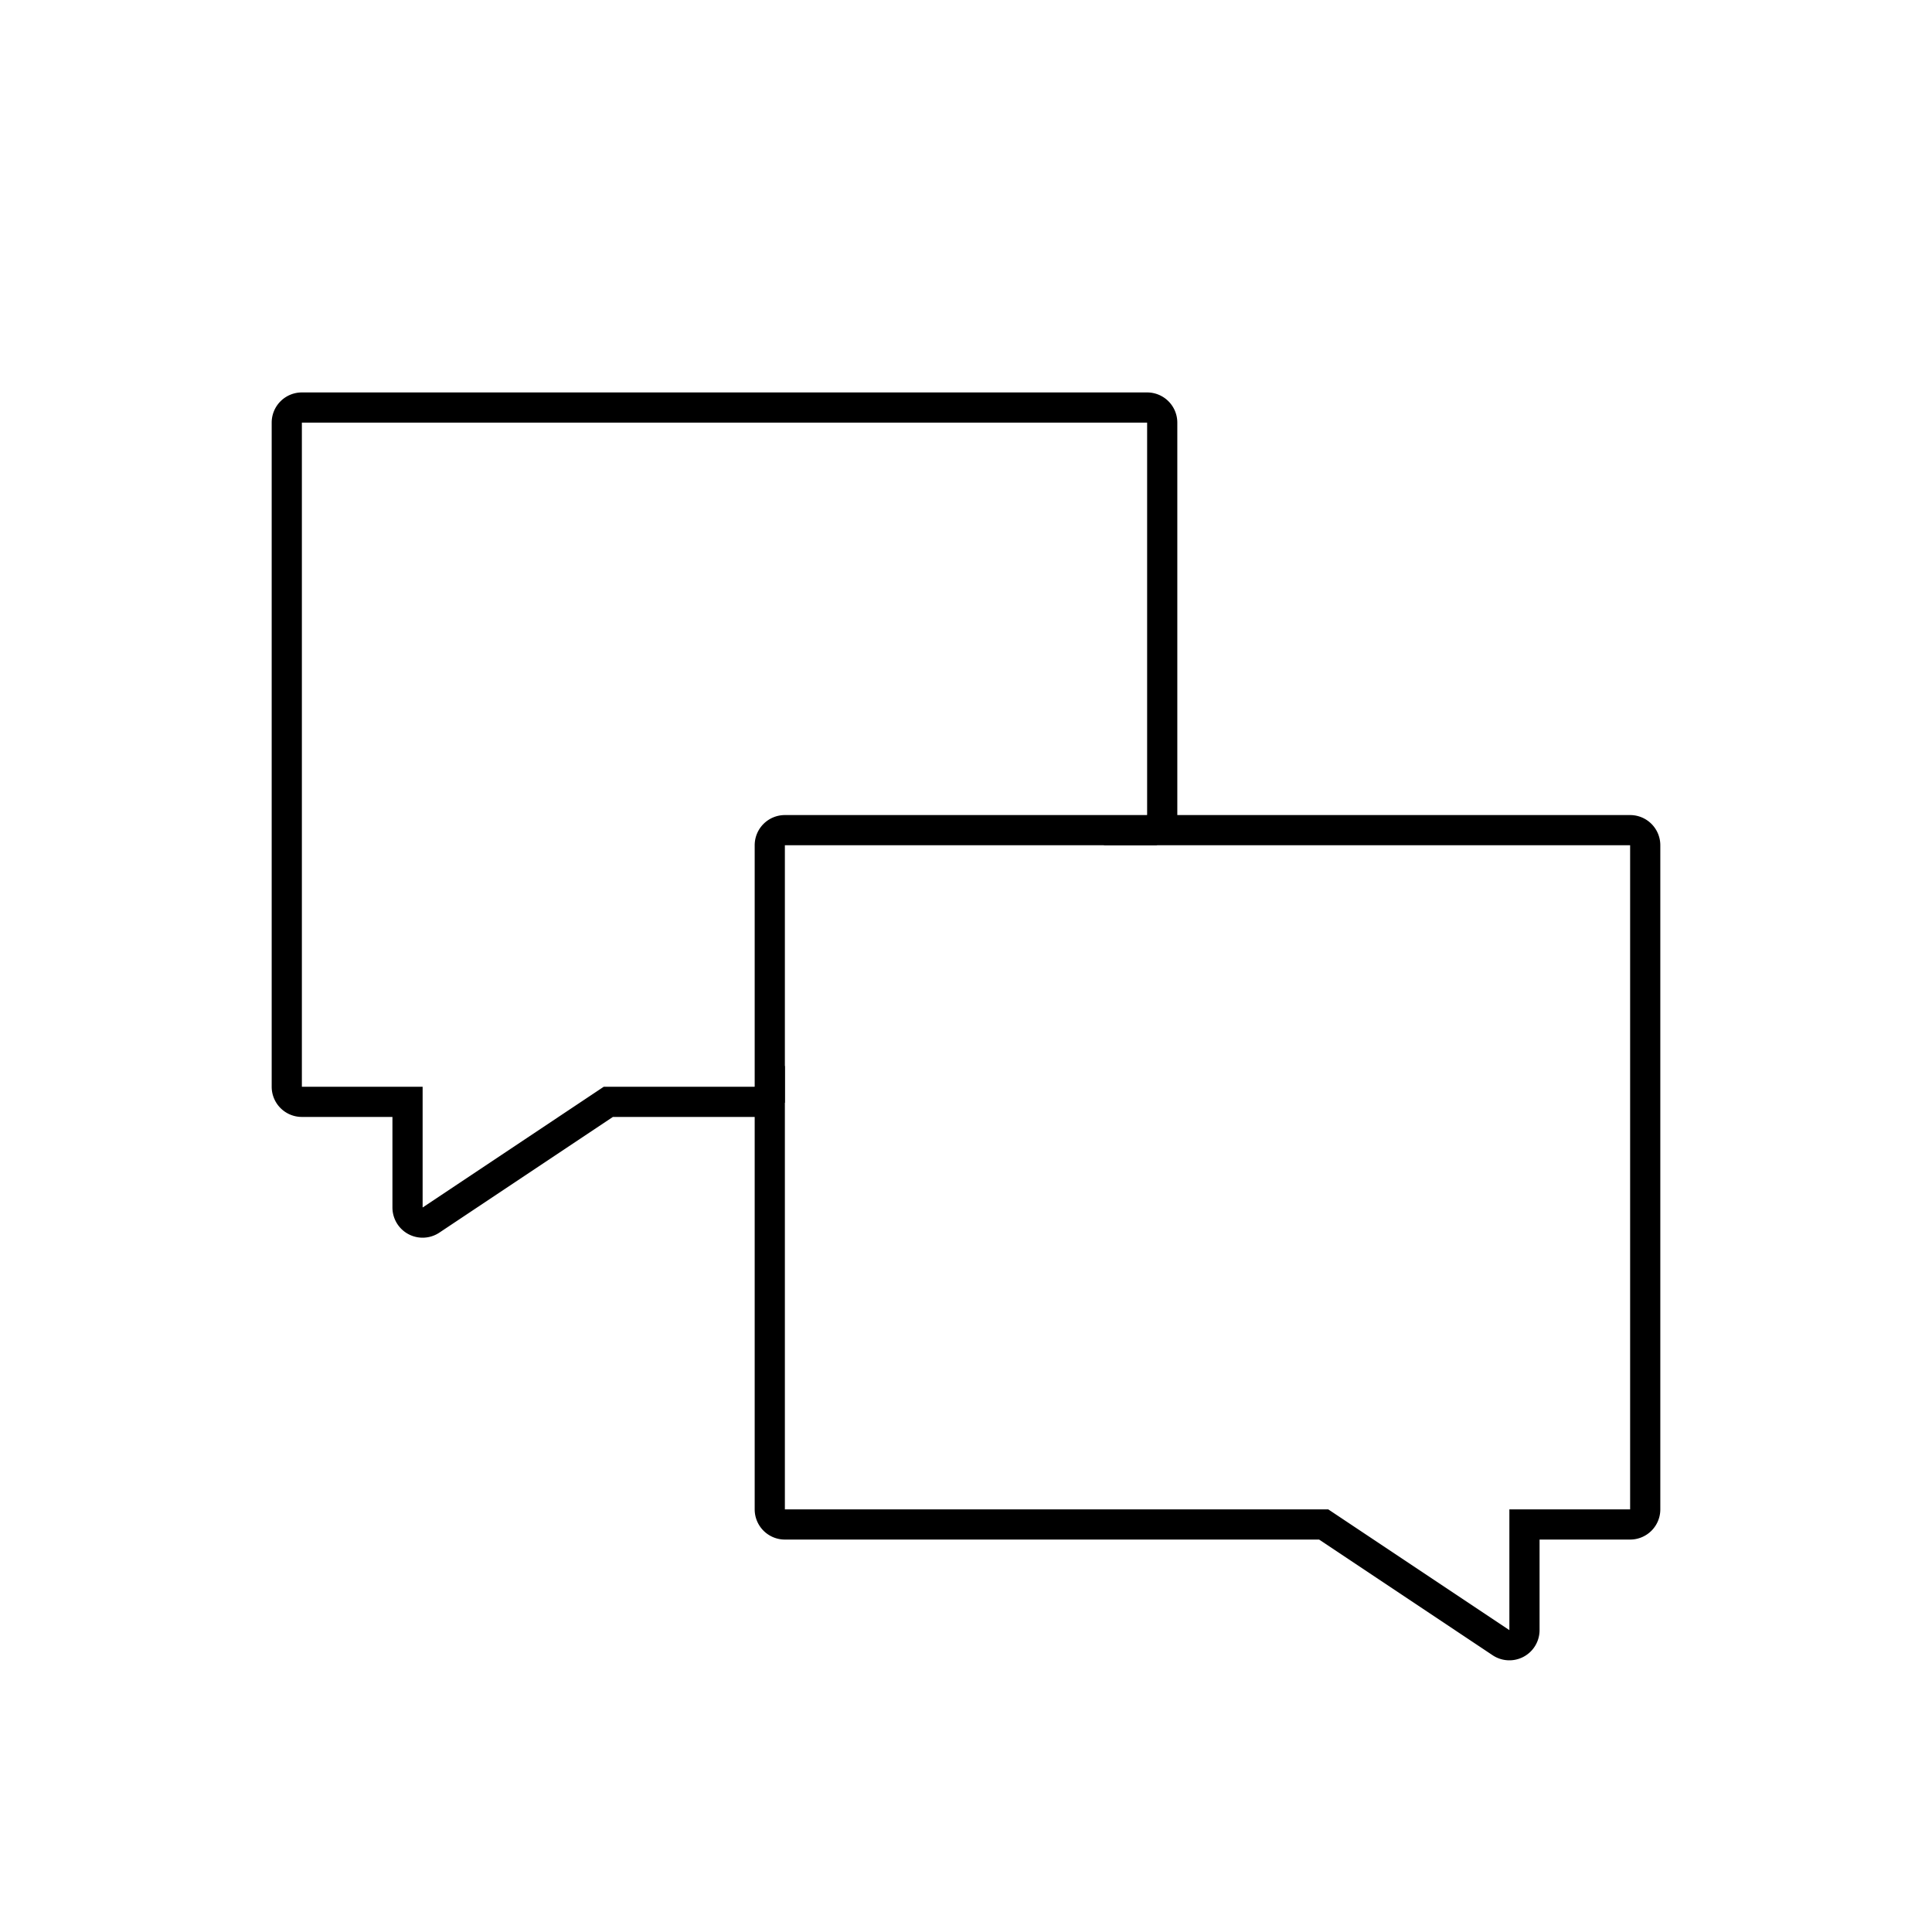 <svg xmlns="http://www.w3.org/2000/svg" width="64" height="64" viewBox="0 0 64 64">
    <g fill="#000" fill-rule="nonzero">
        <path d="M54 28H26v22h18l6 4v-4h4V28zm-3 26a1 1 0 0 1-1.555.832L43.697 51H26a1 1 0 0 1-1-1V28a1 1 0 0 1 1-1h28a1 1 0 0 1 1 1v22a1 1 0 0 1-1 1h-3v3z"/>
        <path d="M38.312 28h-1.756L38 27V14H10v22h4v4l6-4h5l1-.692v1.216l-.43.298A1 1 0 0 1 25 37h-4.697l-5.748 3.832A1 1 0 0 1 13 40v-3h-3a1 1 0 0 1-1-1V14a1 1 0 0 1 1-1h28a1 1 0 0 1 1 1v13a1 1 0 0 1-.43.822l-.258.178z"/>
    </g>
</svg>
